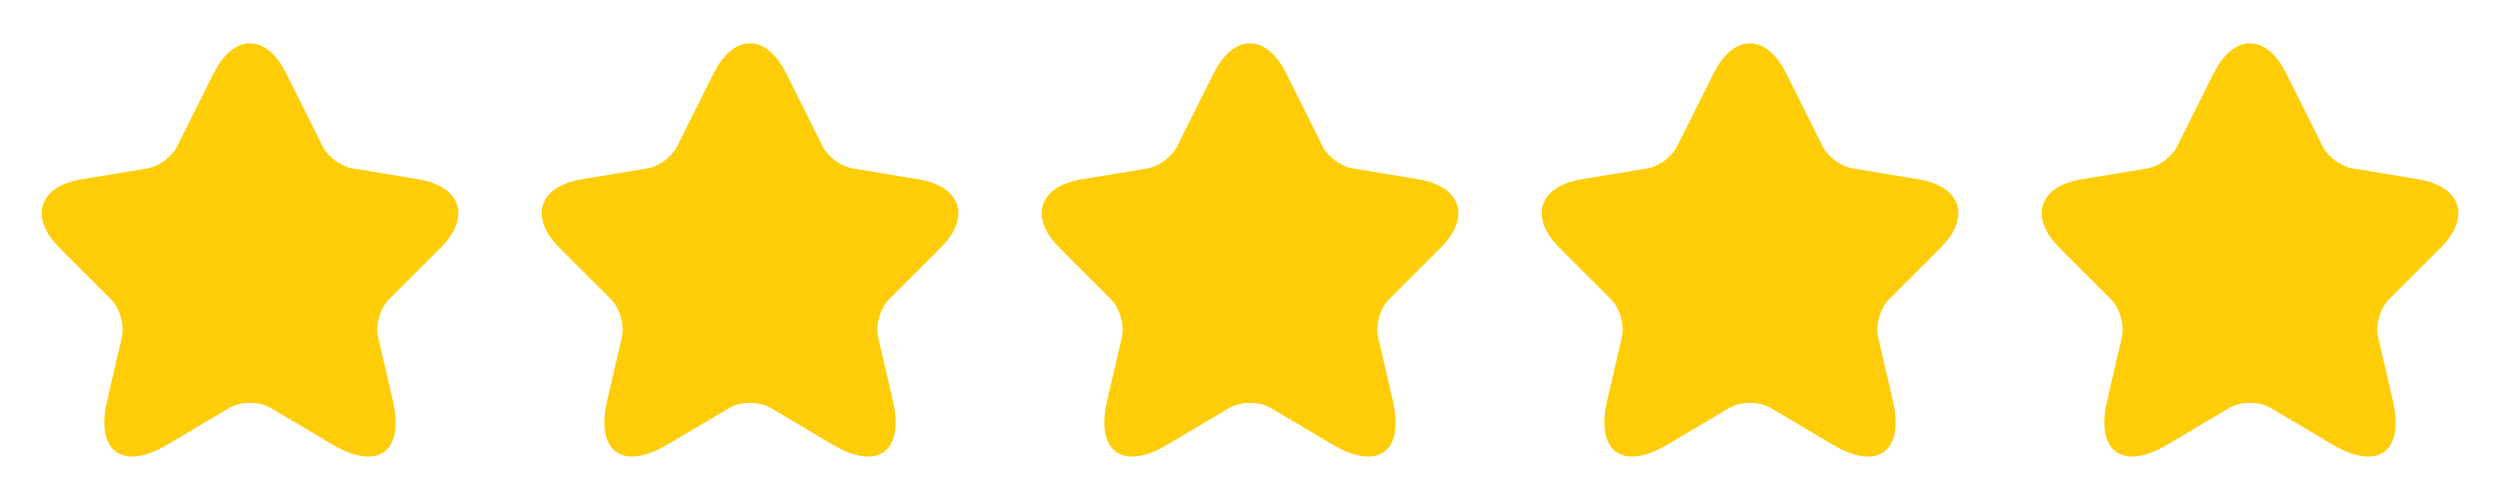 <?xml version="1.0" encoding="UTF-8"?>
<svg xmlns="http://www.w3.org/2000/svg" width="100" height="20" viewBox="0 0 100 20" fill="none">
  <path d="M11.442 2.925L12.908 5.859C13.108 6.267 13.642 6.659 14.092 6.734L16.75 7.175C18.45 7.459 18.85 8.692 17.625 9.909L15.558 11.975C15.208 12.325 15.017 13 15.125 13.483L15.717 16.042C16.183 18.067 15.108 18.85 13.317 17.792L10.825 16.317C10.375 16.05 9.633 16.05 9.175 16.317L6.683 17.792C4.9 18.85 3.817 18.058 4.283 16.042L4.875 13.483C4.983 13 4.792 12.325 4.442 11.975L2.375 9.909C1.158 8.692 1.55 7.459 3.25 7.175L5.908 6.734C6.35 6.659 6.883 6.267 7.083 5.859L8.55 2.925C9.35 1.334 10.65 1.334 11.442 2.925Z" fill="#FFCD07"></path>
  <path d="M31.442 2.925L32.908 5.859C33.108 6.267 33.642 6.659 34.092 6.734L36.75 7.175C38.45 7.459 38.85 8.692 37.625 9.909L35.558 11.975C35.208 12.325 35.017 13 35.125 13.483L35.717 16.042C36.183 18.067 35.108 18.85 33.317 17.792L30.825 16.317C30.375 16.05 29.633 16.05 29.175 16.317L26.683 17.792C24.9 18.85 23.817 18.058 24.283 16.042L24.875 13.483C24.983 13 24.792 12.325 24.442 11.975L22.375 9.909C21.158 8.692 21.55 7.459 23.25 7.175L25.908 6.734C26.35 6.659 26.883 6.267 27.083 5.859L28.55 2.925C29.35 1.334 30.65 1.334 31.442 2.925Z" fill="#FFCD07"></path>
  <path d="M51.442 2.925L52.908 5.859C53.108 6.267 53.642 6.659 54.092 6.734L56.75 7.175C58.45 7.459 58.85 8.692 57.625 9.909L55.558 11.975C55.208 12.325 55.017 13 55.125 13.483L55.717 16.042C56.183 18.067 55.108 18.85 53.317 17.792L50.825 16.317C50.375 16.05 49.633 16.05 49.175 16.317L46.683 17.792C44.9 18.85 43.817 18.058 44.283 16.042L44.875 13.483C44.983 13 44.792 12.325 44.442 11.975L42.375 9.909C41.158 8.692 41.55 7.459 43.25 7.175L45.908 6.734C46.35 6.659 46.883 6.267 47.083 5.859L48.55 2.925C49.35 1.334 50.65 1.334 51.442 2.925Z" fill="#FFCD07"></path>
  <path d="M71.442 2.925L72.908 5.859C73.108 6.267 73.642 6.659 74.092 6.734L76.75 7.175C78.45 7.459 78.85 8.692 77.625 9.909L75.558 11.975C75.208 12.325 75.017 13 75.125 13.483L75.717 16.042C76.183 18.067 75.108 18.85 73.317 17.792L70.825 16.317C70.375 16.05 69.633 16.05 69.175 16.317L66.683 17.792C64.9 18.85 63.817 18.058 64.283 16.042L64.875 13.483C64.983 13 64.792 12.325 64.442 11.975L62.375 9.909C61.158 8.692 61.55 7.459 63.25 7.175L65.908 6.734C66.35 6.659 66.883 6.267 67.083 5.859L68.55 2.925C69.35 1.334 70.65 1.334 71.442 2.925Z" fill="#FFCD07"></path>
  <path d="M91.442 2.925L92.908 5.859C93.108 6.267 93.642 6.659 94.092 6.734L96.75 7.175C98.45 7.459 98.85 8.692 97.625 9.909L95.558 11.975C95.208 12.325 95.017 13 95.125 13.483L95.717 16.042C96.183 18.067 95.108 18.85 93.317 17.792L90.825 16.317C90.375 16.05 89.633 16.05 89.175 16.317L86.683 17.792C84.9 18.85 83.817 18.058 84.283 16.042L84.875 13.483C84.983 13 84.792 12.325 84.442 11.975L82.375 9.909C81.158 8.692 81.55 7.459 83.25 7.175L85.908 6.734C86.35 6.659 86.883 6.267 87.083 5.859L88.55 2.925C89.35 1.334 90.65 1.334 91.442 2.925Z" fill="#FFCD07"></path>
</svg>
